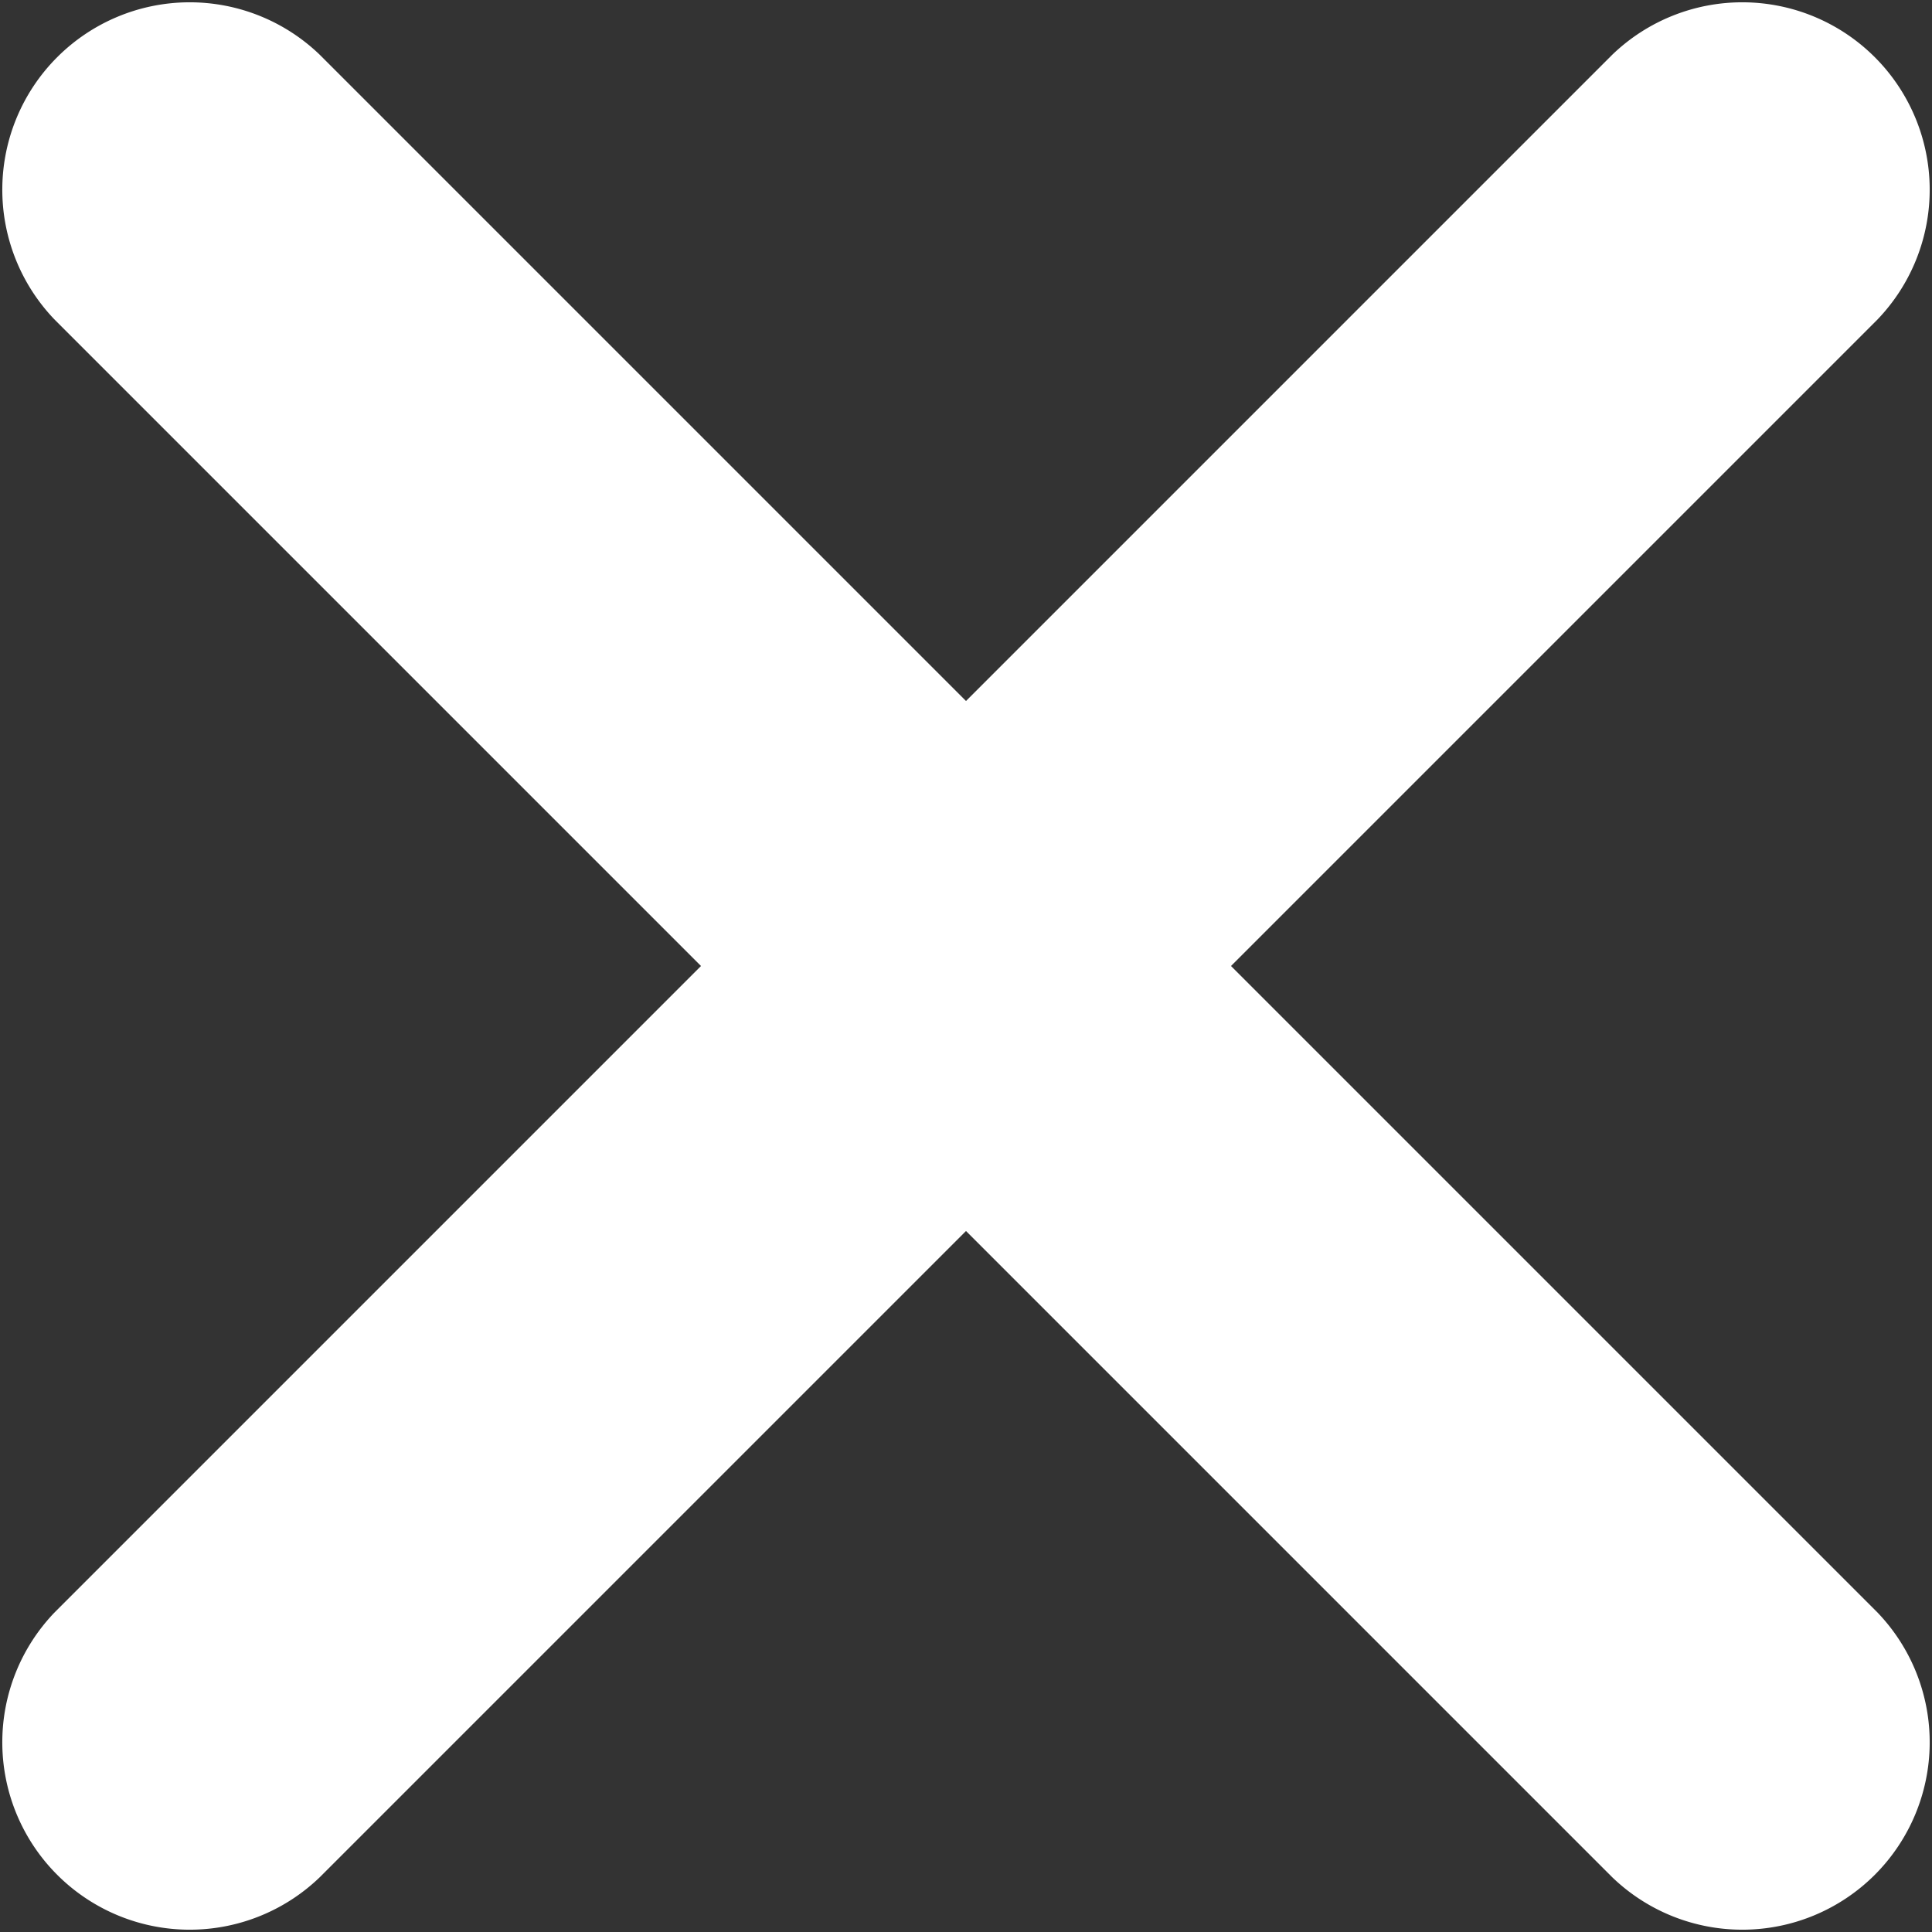 <svg xmlns="http://www.w3.org/2000/svg" width="41.234" height="41.234" viewBox="0 0 41.234 41.234">
  <rect x="0" y="0" width="41.234" height="41.234" fill="#333333" stroke="none"/>
  <g id="burger-close" transform="translate(-1635.183 -202.383)">
    <g id="Group_668" data-name="Group 668">
      <path id="Path_399" data-name="Path 399" d="M1675.245,209.211l-33.234,33.234a4,4,0,0,1-5.656-5.656l33.234-33.234a4,4,0,0,1,5.656,5.656Z" fill="#fff"/>
      <path id="Path_400" data-name="Path 400" d="M1642.011,203.555l33.234,33.234a4,4,0,0,1-5.656,5.656l-33.234-33.234a4,4,0,0,1,5.656-5.656Z" fill="#fff"/>
    </g>
  </g>
</svg>
